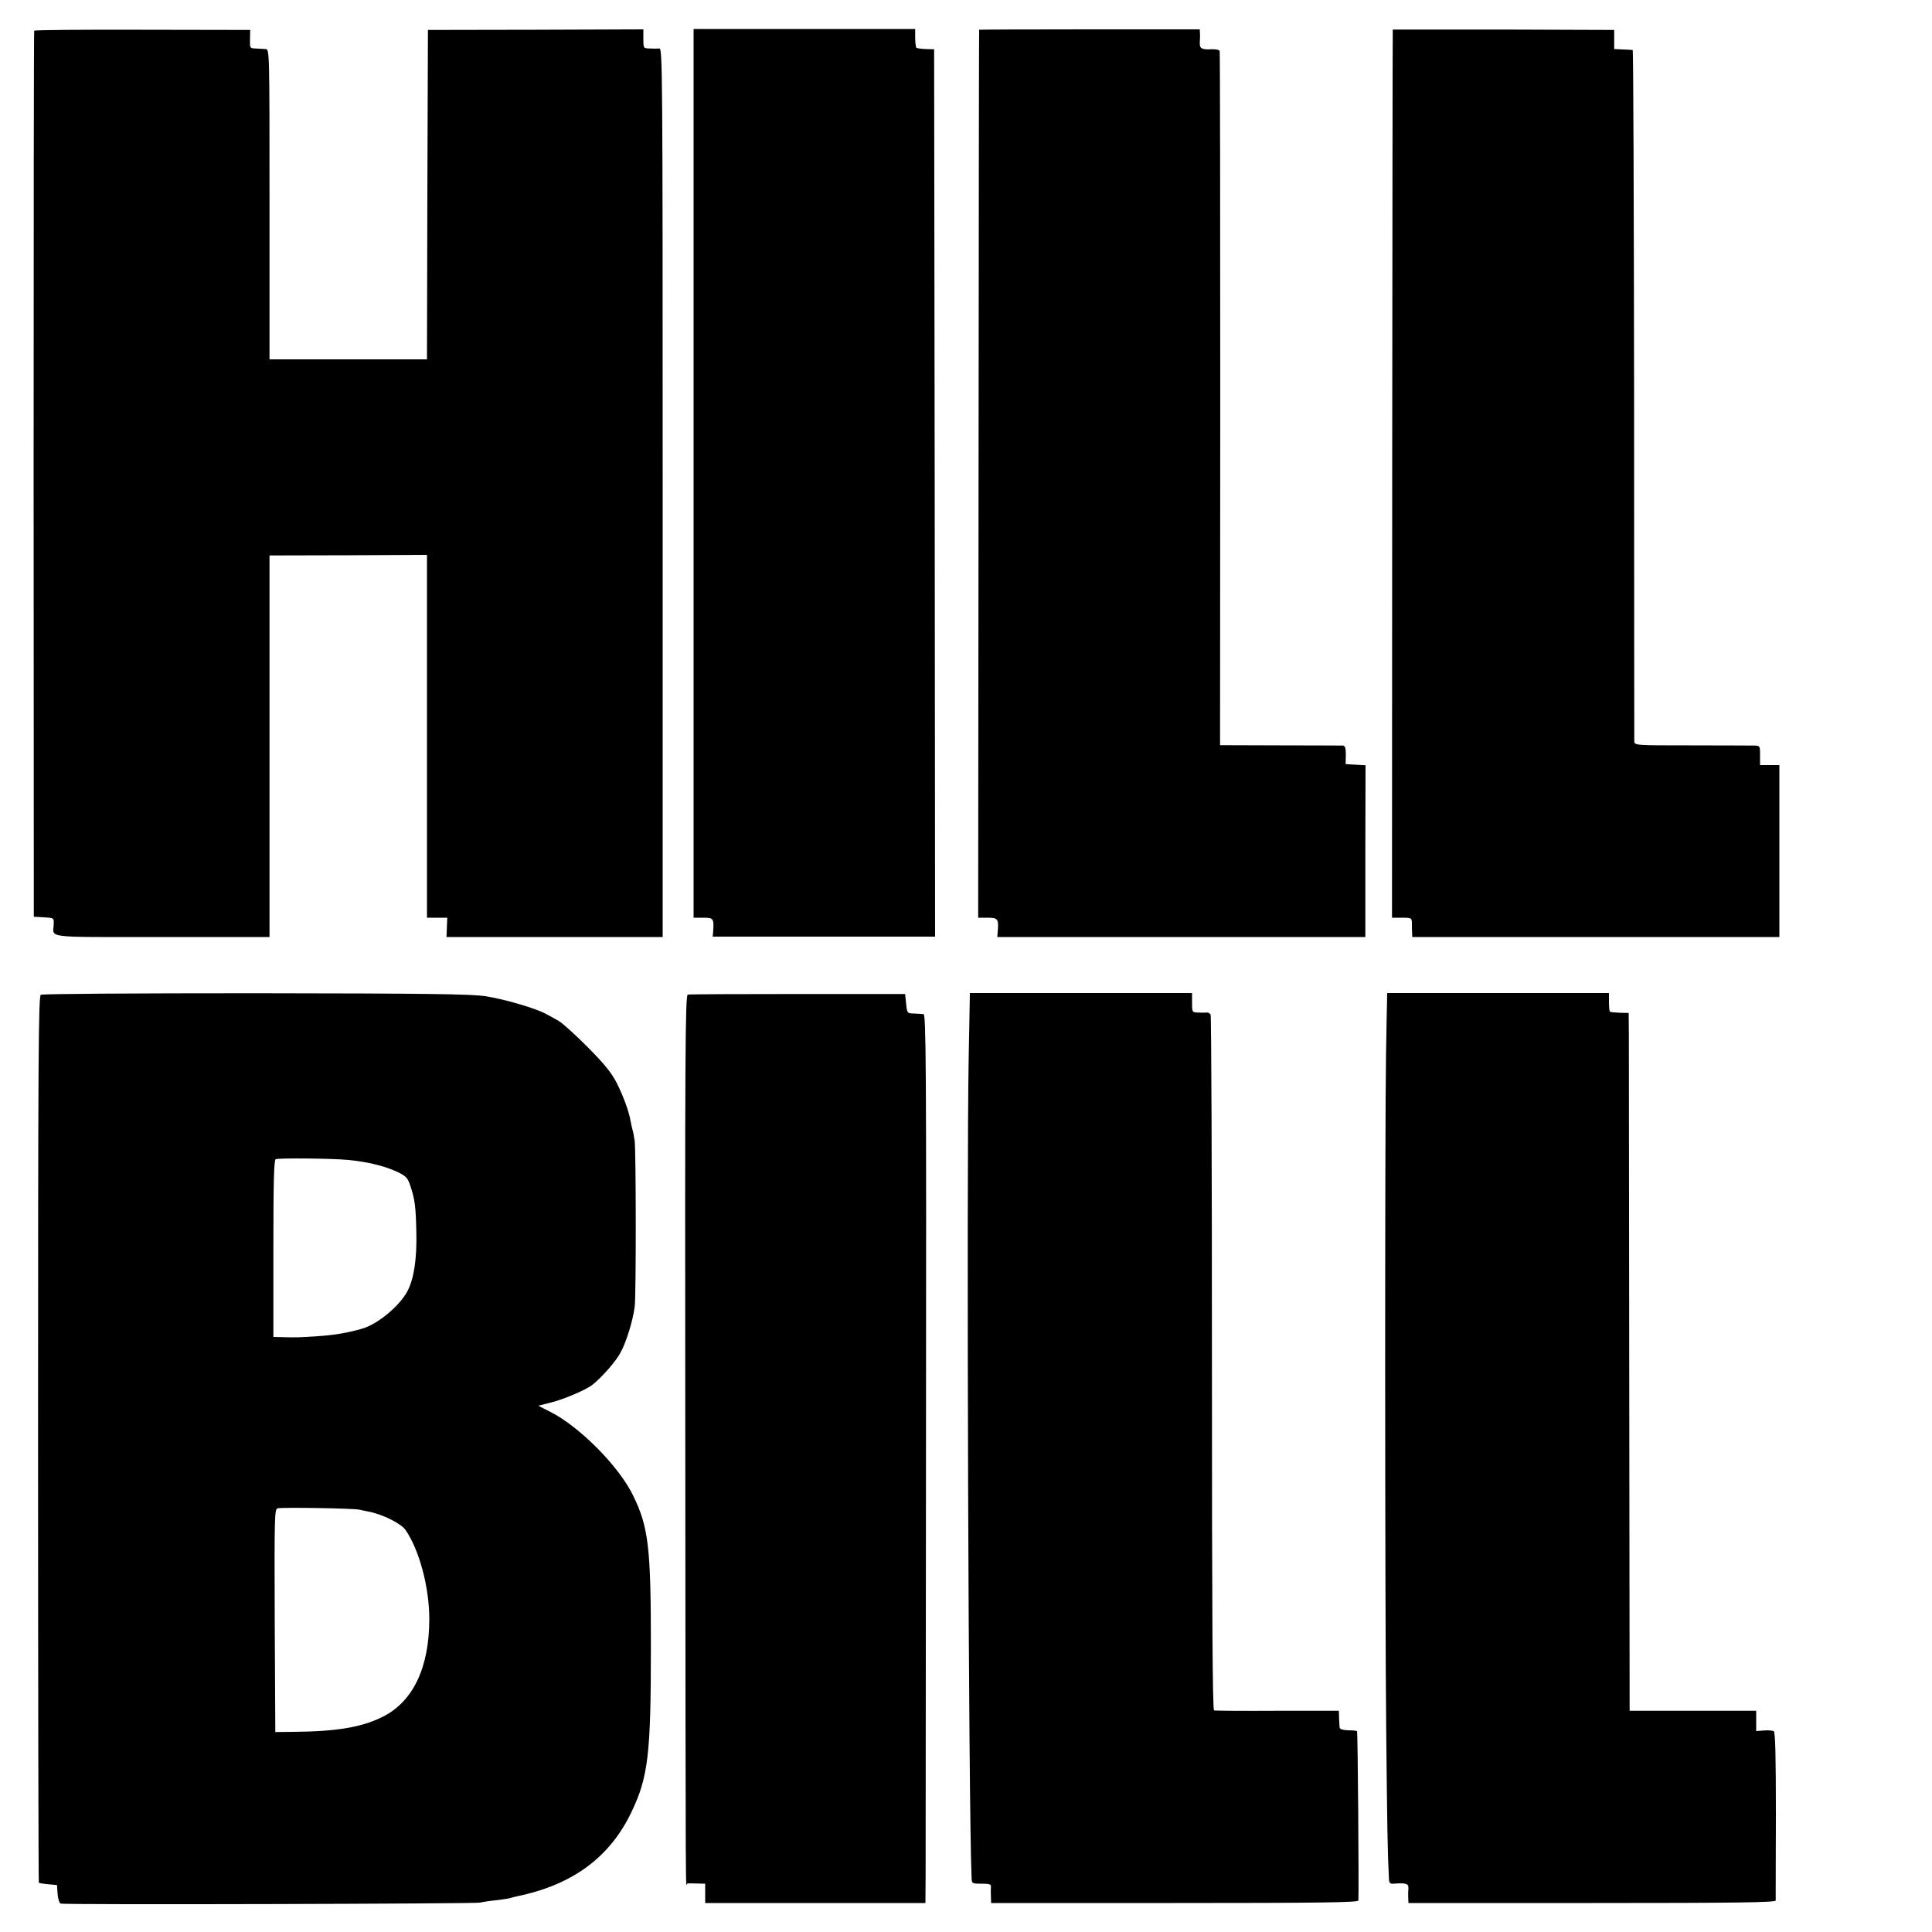 <?xml version="1.0" standalone="no"?>
<!DOCTYPE svg PUBLIC "-//W3C//DTD SVG 20010904//EN"
 "http://www.w3.org/TR/2001/REC-SVG-20010904/DTD/svg10.dtd">
<svg version="1.0" xmlns="http://www.w3.org/2000/svg"
 width="1000pt" height="1000pt" viewBox="0 0 1000 1000"
 preserveAspectRatio="xMidYMid meet">
<g transform="translate(0,1000) scale(0.1,-0.1)"
fill="#000000" stroke="none">
<path d="M177 9841 c-2 -3 -3 -1036 -3 -2296 l1 -2290 52 -3 c52 -3 52 -3 51
-35 -2 -74 -61 -67 560 -67 l557 0 0 988 0 987 408 1 407 2 0 -939 0 -939 53
0 52 0 -2 -50 -2 -50 559 0 560 0 0 2301 c0 2185 -1 2300 -17 2298 -10 -1 -33
-1 -50 0 -33 1 -33 2 -33 50 l0 49 -557 -2 -558 -1 -3 -852 -2 -853 -408 0
-407 0 0 803 c0 794 0 802 -20 803 -11 1 -34 2 -51 3 -31 1 -31 2 -30 49 l1
47 -558 1 c-306 1 -558 -1 -560 -5z"/>
<path d="M3590 7550 l0 -2300 50 0 c54 0 56 -4 51 -76 l-2 -22 575 0 576 0 -2
2297 -3 2296 -43 1 c-23 1 -45 4 -49 7 -3 4 -6 27 -6 52 l0 45 -573 0 -574 0
0 -2300z"/>
<path d="M5068 9846 c-1 0 -2 -1035 -3 -2298 l-2 -2298 48 0 c52 0 58 -6 54
-62 l-3 -38 952 0 953 0 0 445 1 444 -52 3 -51 3 1 48 c0 36 -4 47 -15 48 -9
0 -156 1 -326 1 l-310 1 1 1791 c0 985 -1 1796 -3 1802 -2 6 -21 10 -41 9 -52
-3 -63 4 -62 34 1 14 2 36 1 48 l-1 21 -570 0 c-313 0 -571 -1 -572 -2z"/>
<path d="M7209 9847 c-1 -1 -2 -1036 -3 -2299 l-1 -2298 51 0 c49 0 51 -1 52
-27 0 -16 0 -38 1 -50 l1 -23 950 0 950 0 0 445 0 445 -50 0 -50 0 0 50 c0 50
0 50 -32 51 -18 0 -165 1 -325 1 -293 0 -293 0 -294 22 0 11 -1 821 -1 1799
-1 977 -4 1777 -7 1778 -3 1 -26 2 -51 3 l-45 2 0 49 0 50 -572 2 c-315 0
-574 0 -574 0z"/>
<path d="M211 4851 c-12 -8 -14 -333 -14 -2300 0 -1260 2 -2293 4 -2296 3 -2
25 -6 50 -8 l44 -4 3 -45 c2 -26 9 -48 16 -51 17 -7 2146 -1 2171 5 11 3 47 9
80 12 33 4 68 9 77 12 9 3 25 7 35 9 286 59 479 201 591 435 87 182 101 297
101 855 0 514 -12 620 -91 782 -72 151 -276 357 -429 435 l-63 32 67 17 c65
16 182 66 213 91 48 38 117 116 143 162 30 51 66 166 76 241 8 54 7 810 0 860
-3 22 -8 48 -11 57 -3 10 -7 30 -10 45 -9 52 -37 128 -72 198 -27 53 -64 98
-151 186 -64 64 -131 125 -150 135 -18 11 -48 27 -65 36 -53 29 -216 77 -316
92 -77 11 -301 14 -1190 15 -640 0 -1101 -3 -1109 -8z m1594 -855 c100 -10
188 -32 250 -61 48 -23 55 -31 69 -73 24 -72 28 -107 31 -240 3 -138 -12 -238
-45 -303 -40 -77 -153 -172 -235 -196 -76 -22 -148 -34 -230 -39 -104 -7 -110
-7 -185 -5 l-45 1 0 458 c0 348 3 458 12 462 18 7 297 4 378 -4z m55 -1810
c14 -3 35 -8 48 -10 72 -14 167 -61 191 -95 71 -103 123 -296 123 -461 0 -253
-85 -430 -245 -508 -106 -52 -234 -74 -457 -76 l-95 -1 -3 577 c-2 543 -1 577
15 581 26 6 394 0 423 -7z"/>
<path d="M3560 4852 c-13 -2 -15 -290 -13 -2275 2 -2595 1 -2327 11 -2326 4 1
26 1 50 0 l42 -1 0 -50 0 -50 570 0 570 0 1 143 c0 78 1 1113 2 2299 2 1912 0
2158 -13 2159 -8 1 -31 2 -50 3 -34 1 -35 2 -40 51 l-5 50 -555 0 c-306 0
-562 -1 -570 -3z"/>
<path d="M5019 4803 c0 -32 -3 -152 -5 -268 -12 -649 -1 -3914 15 -4257 1 -27
3 -28 52 -28 42 0 50 -3 48 -18 -1 -9 -1 -32 0 -49 l1 -33 950 0 c753 0 950 3
951 13 3 55 -3 872 -7 876 -2 3 -23 5 -47 5 -26 1 -42 6 -43 14 -1 6 -2 29 -3
50 l-1 37 -317 0 c-175 -1 -323 0 -329 2 -8 3 -11 487 -11 1797 0 986 -3 1798
-7 1805 -4 6 -13 11 -19 10 -7 -1 -27 -1 -44 0 -33 1 -33 1 -33 51 l0 50 -575
0 -575 0 -1 -57z"/>
<path d="M7179 4808 c-1 -29 -3 -152 -5 -273 -6 -338 -6 -2837 1 -3490 5 -505
7 -629 14 -768 1 -23 5 -28 24 -27 62 5 78 1 77 -22 -1 -13 -2 -35 -1 -50 l1
-28 950 0 c753 0 950 3 951 13 0 6 0 205 1 441 0 305 -3 431 -11 435 -6 4 -29
6 -51 4 l-40 -3 0 53 0 52 -327 0 -328 0 -2 1690 c-1 930 -2 1742 -2 1806 l-1
116 -46 1 c-26 1 -49 3 -51 6 -3 2 -5 25 -5 50 l0 46 -574 0 -574 0 -1 -52z"/>
</g>
</svg>
